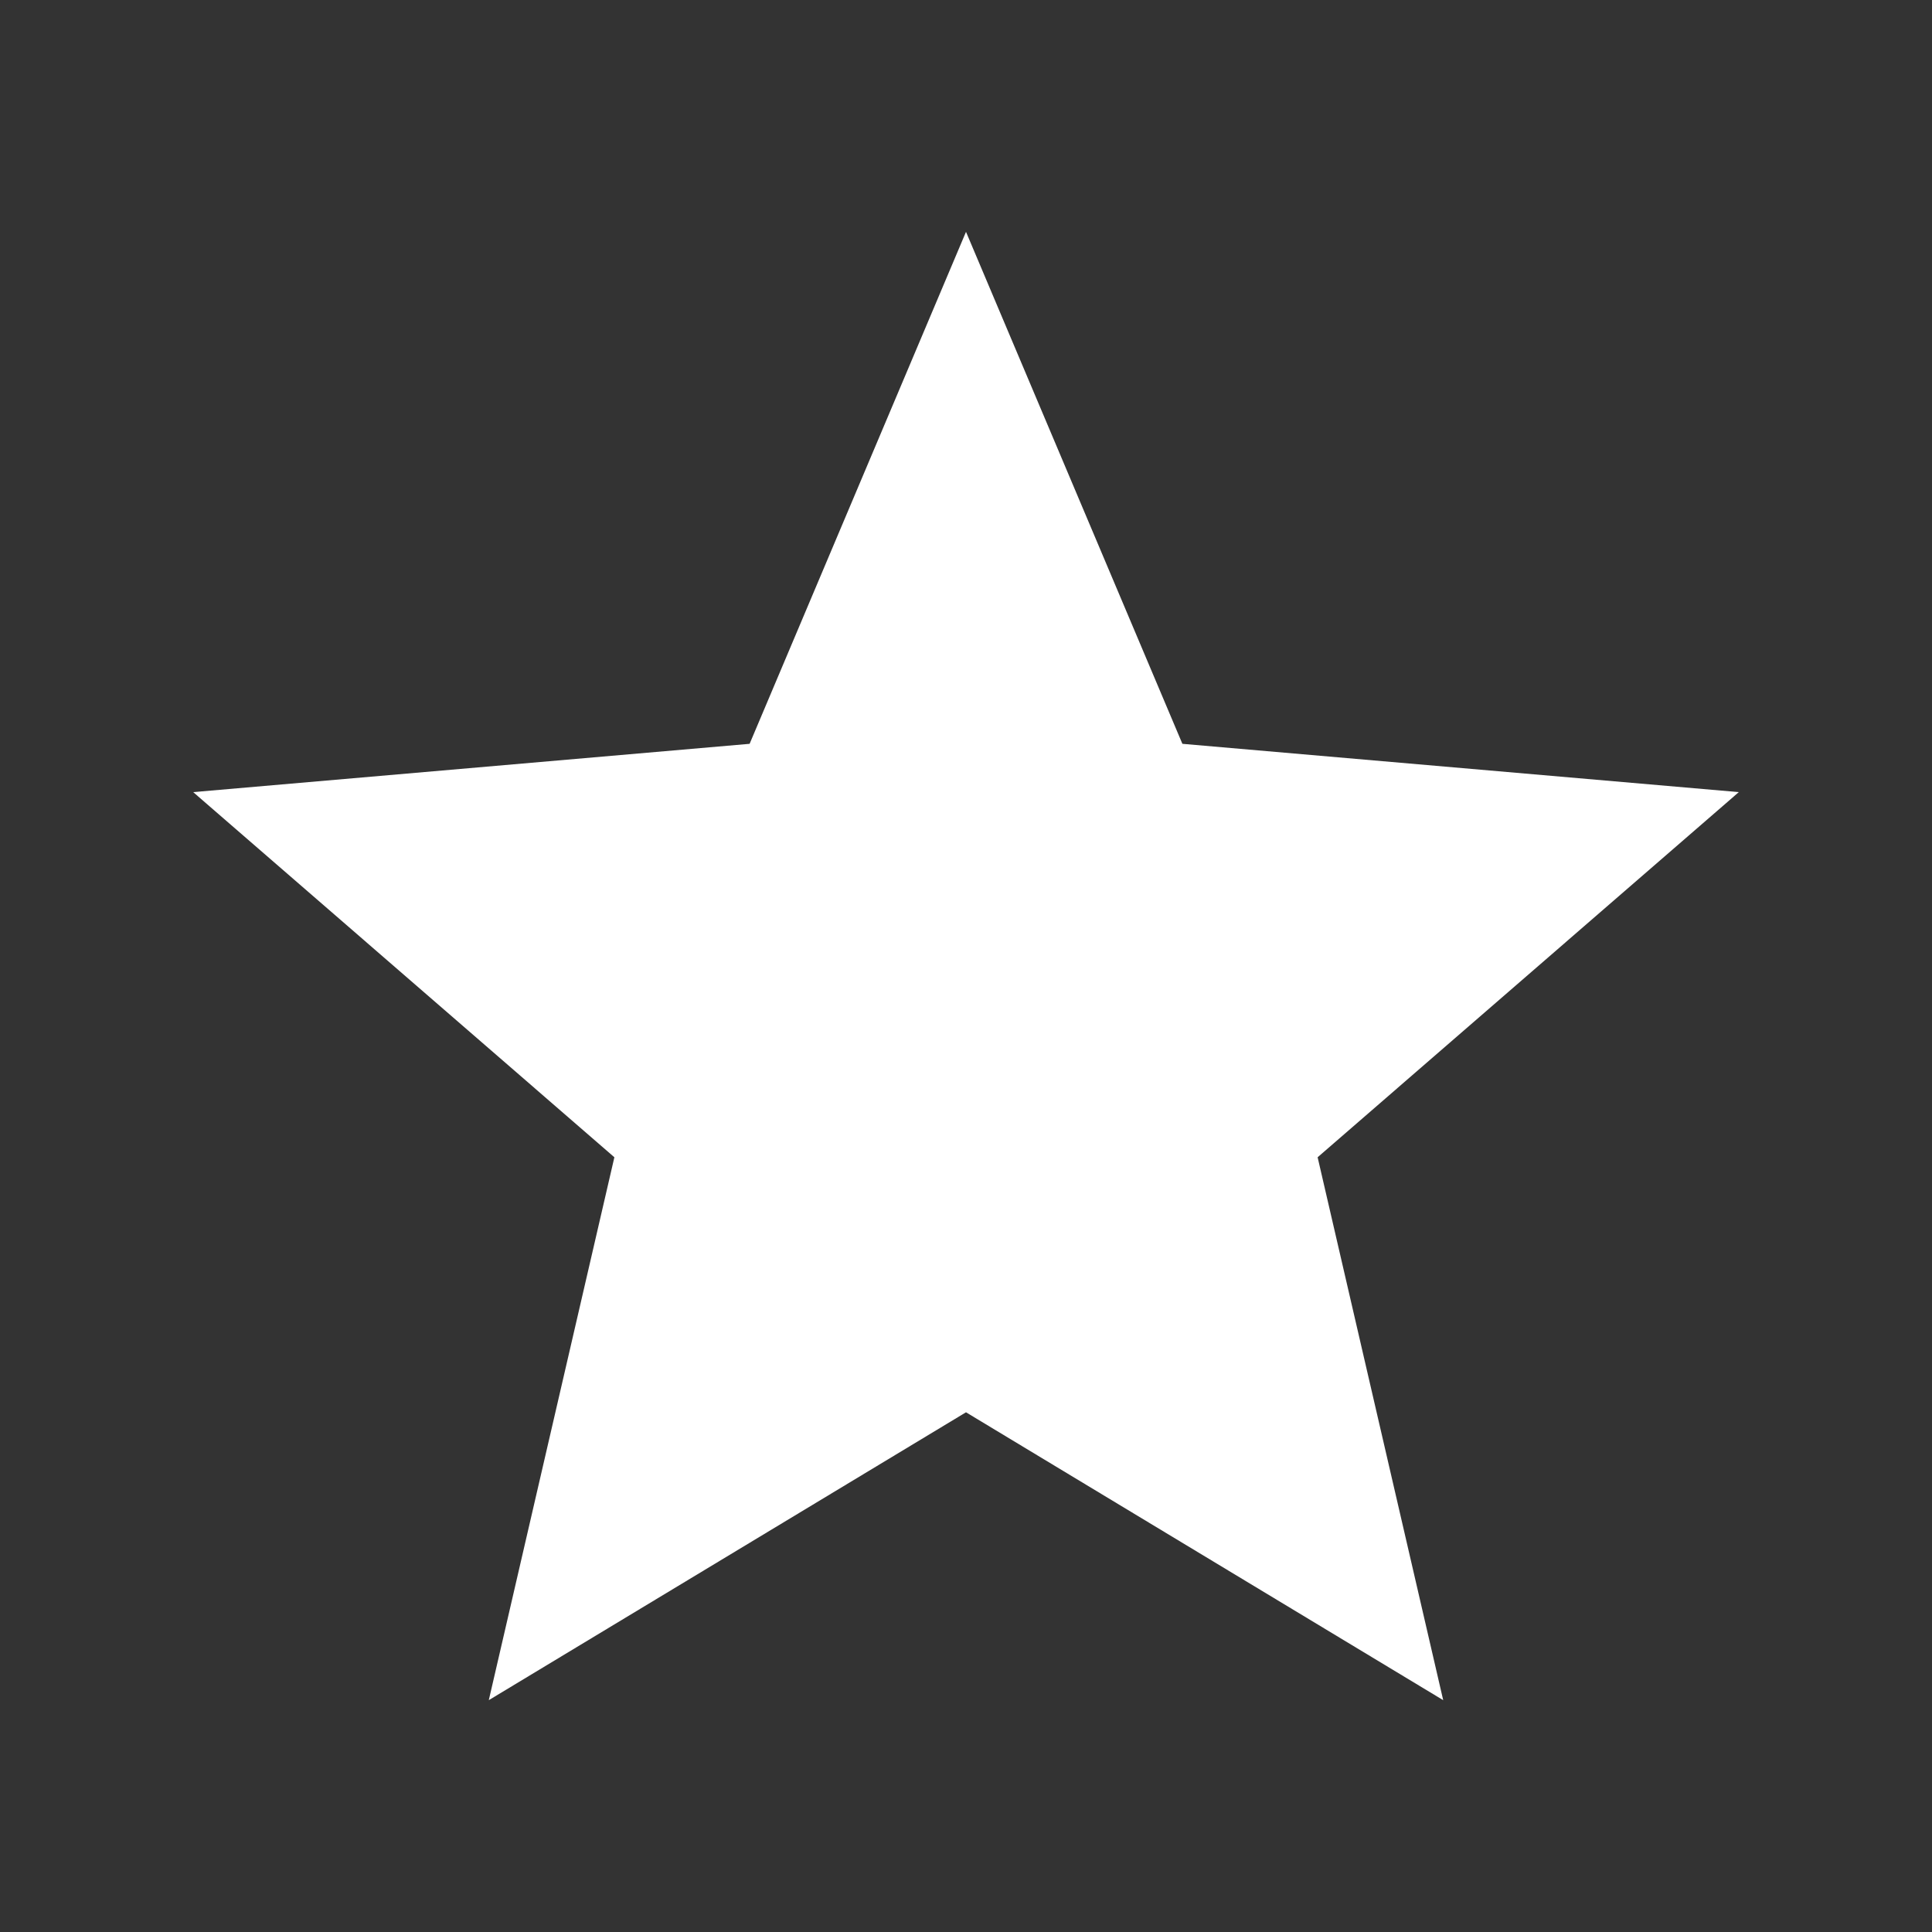 <svg width="25" height="25" viewBox="0 0 25 25" fill="none" xmlns="http://www.w3.org/2000/svg">
<rect x="0" y="0" width="25" height="25" fill="#333333" stroke="none"/>
<path d="M6.325 22L7.95 14.975L2.5 10.25L9.7 9.625L12.5 3L15.3 9.625L22.5 10.25L17.05 14.975L18.675 22L12.5 18.275L6.325 22Z" fill="white"/>
</svg>
